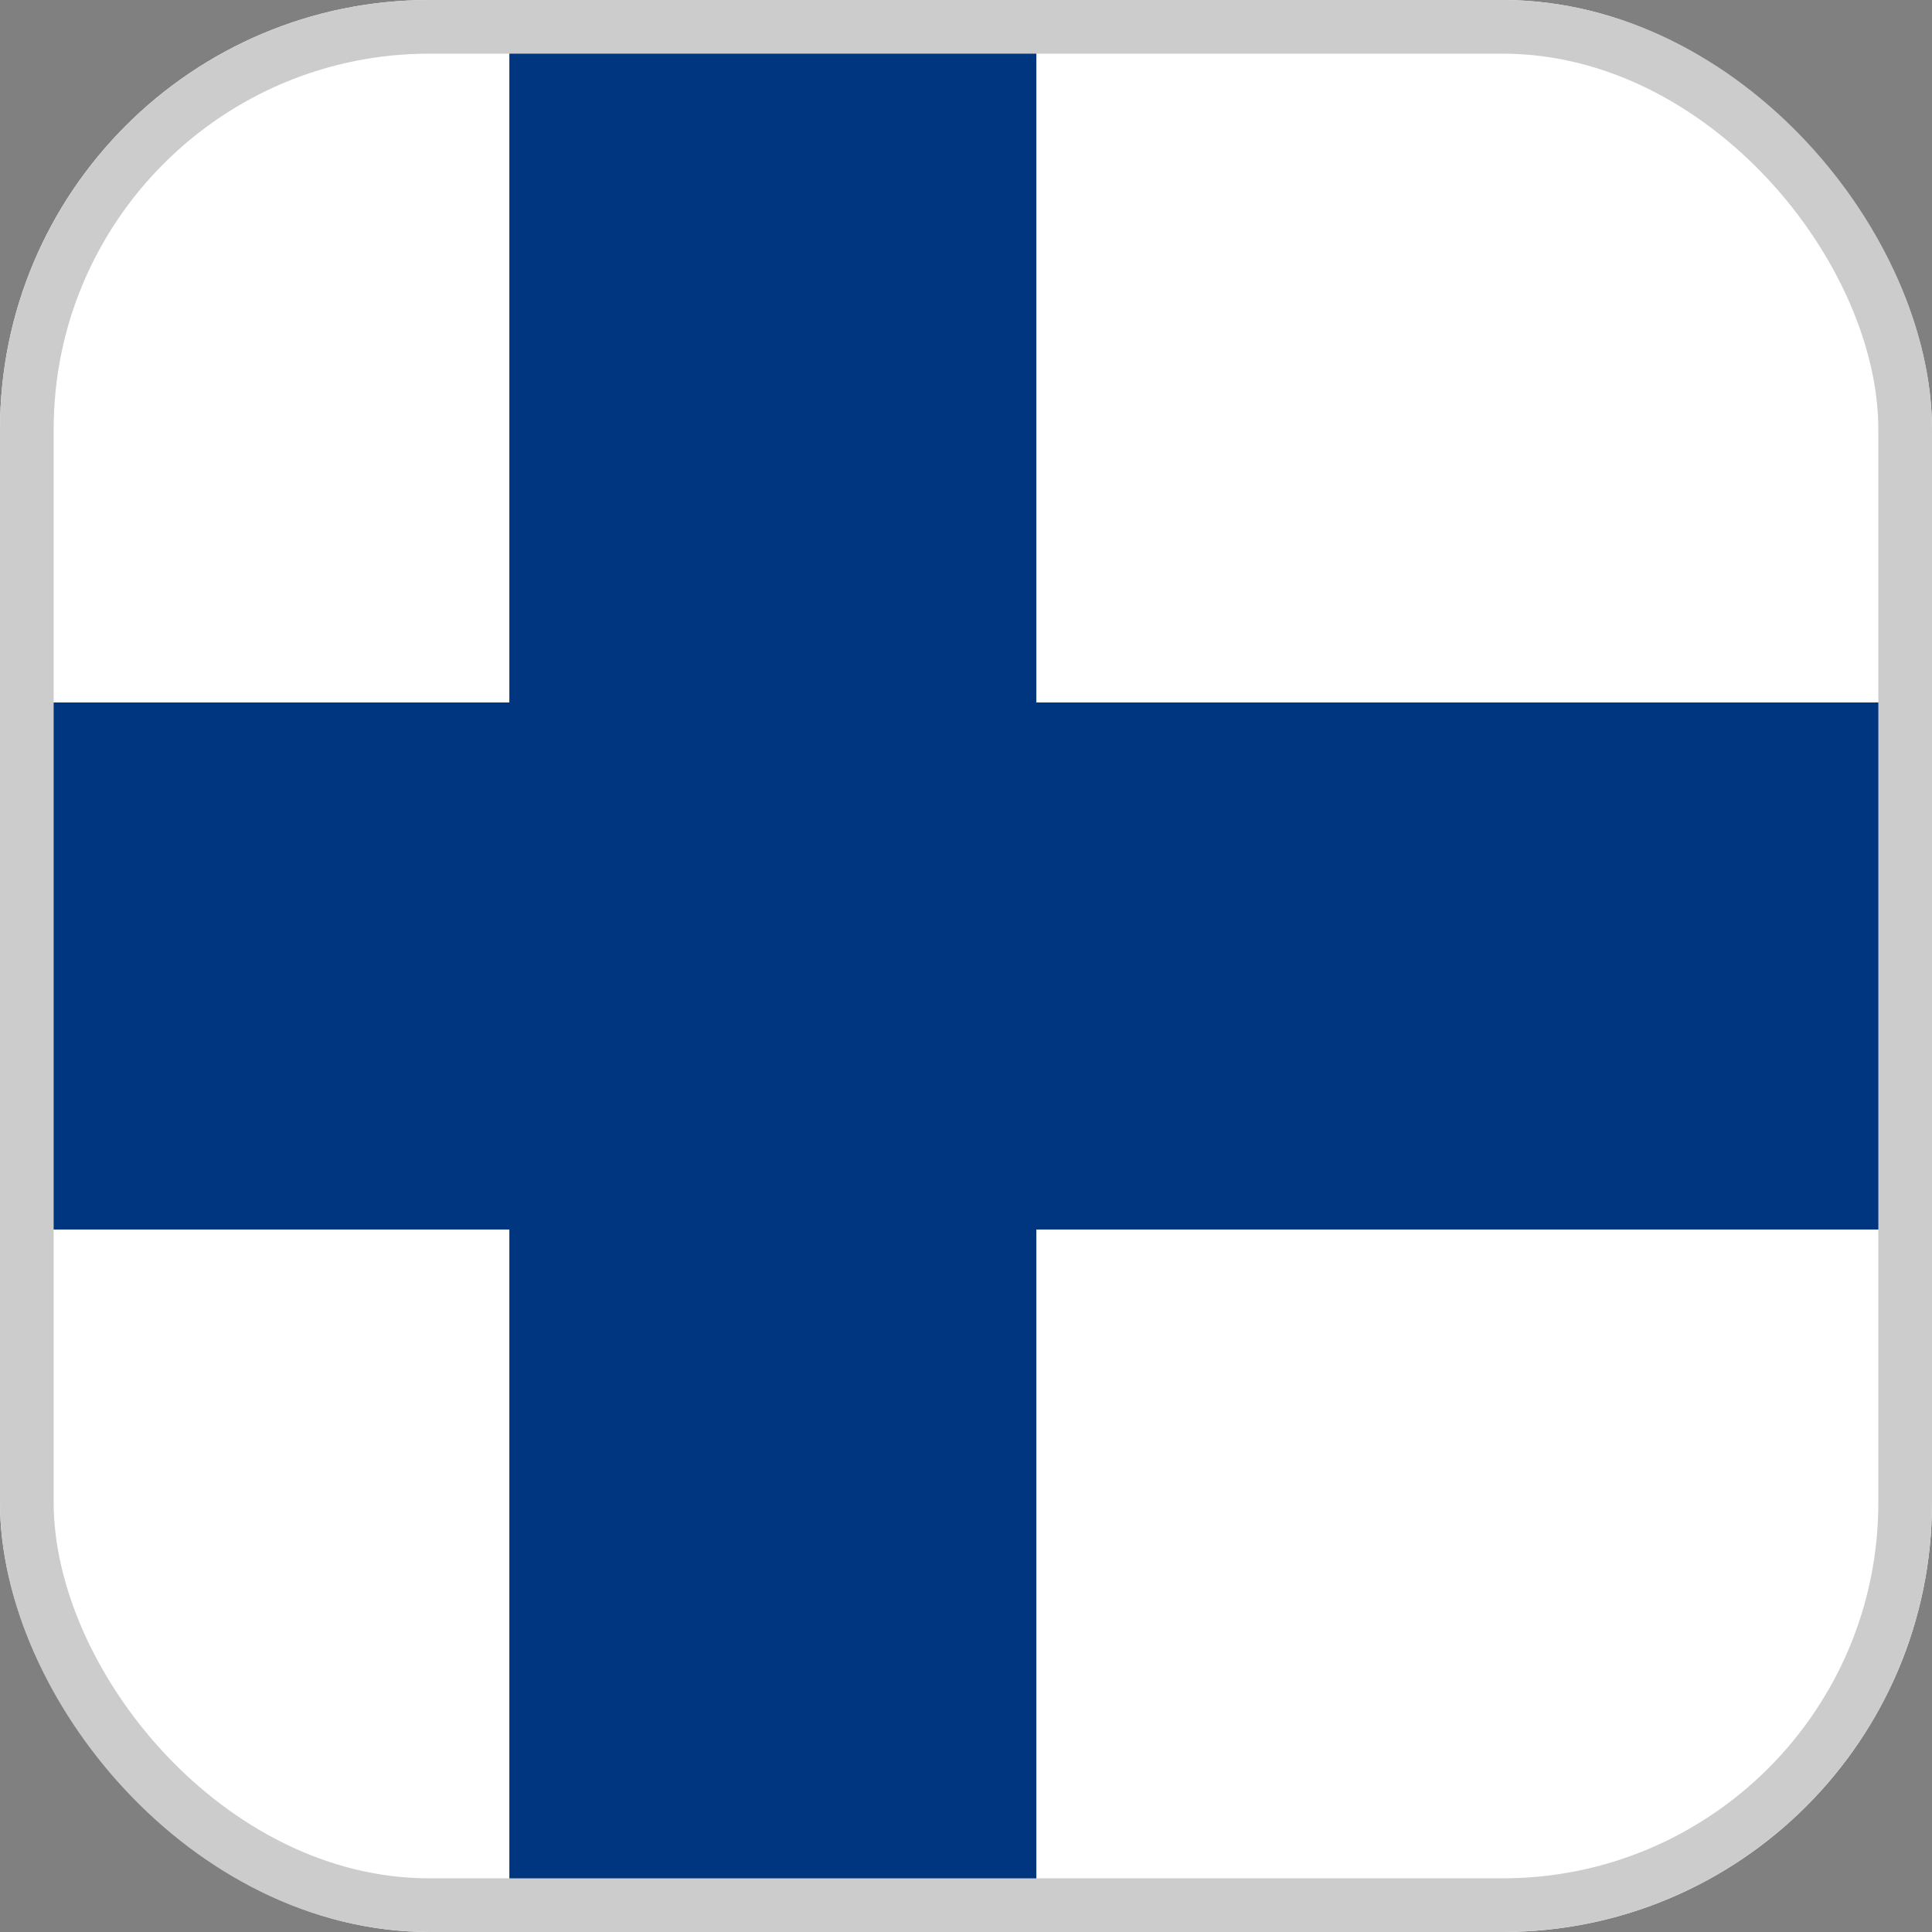 <svg fill="none" height="36" viewBox="0 0 36 36" width="36" xmlns="http://www.w3.org/2000/svg" xmlns:xlink="http://www.w3.org/1999/xlink"><rect x="0" y="0" width="36" height="36" fill="#808080" stroke="none"/><clipPath id="a"><rect height="36" rx="8" width="36"/></clipPath><g clip-path="url(#a)"><path d="m45 0h-54v36h54z" fill="#fff"/><path d="m50.4 13.09h-31.089v-13.09h-9.82v13.09h-13.091v9.82h13.091v13.09h9.82v-13.09h31.089z" fill="#003580"/></g><rect height="35" rx="7.5" stroke="#ccc" width="35" x=".5" y=".5"/></svg>